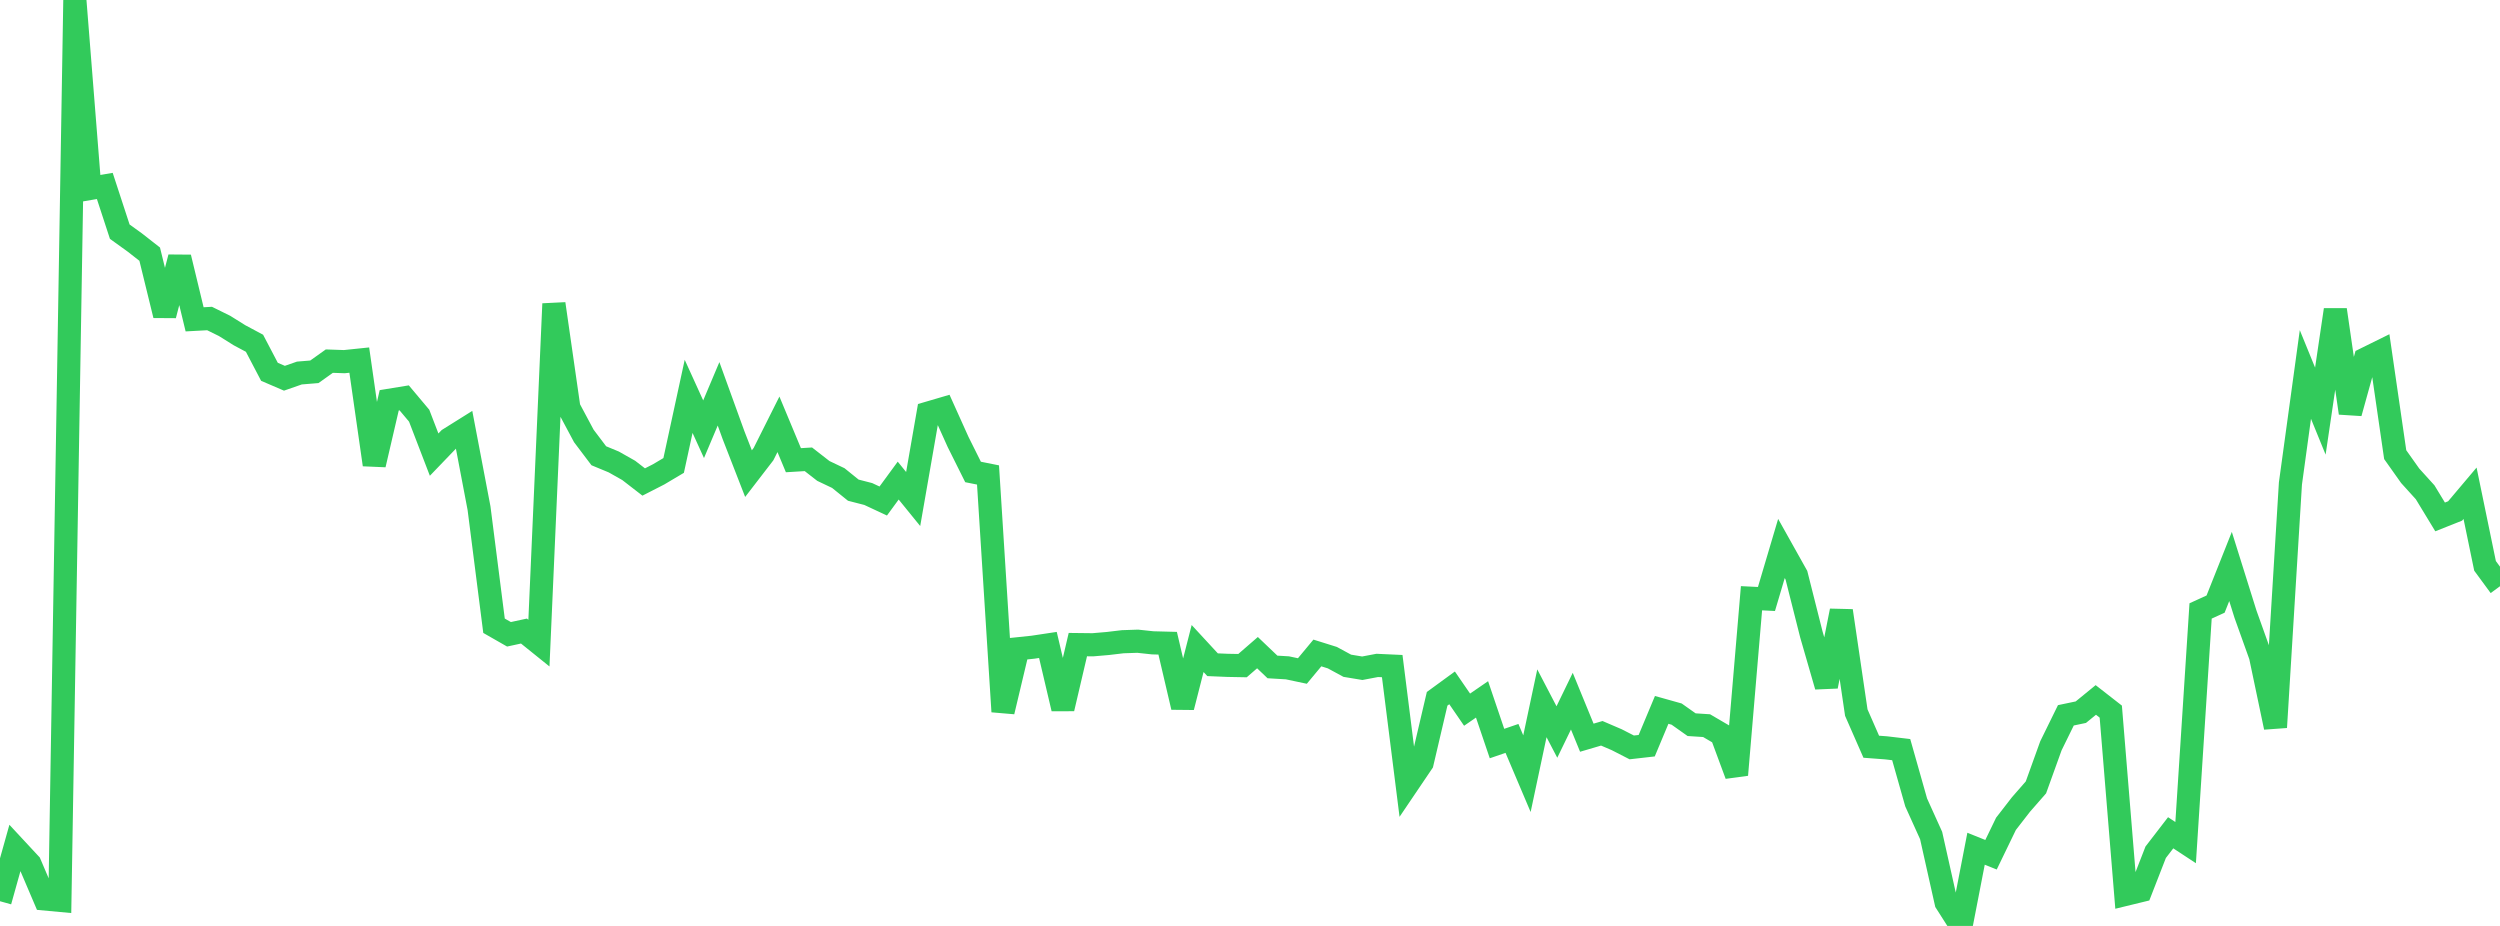 <?xml version="1.0" standalone="no"?>
<!DOCTYPE svg PUBLIC "-//W3C//DTD SVG 1.1//EN" "http://www.w3.org/Graphics/SVG/1.1/DTD/svg11.dtd">

<svg width="135" height="50" viewBox="0 0 135 50" preserveAspectRatio="none" 
  xmlns="http://www.w3.org/2000/svg"
  xmlns:xlink="http://www.w3.org/1999/xlink">


<polyline points="0.0, 48.666 0.808, 45.78 1.617, 46.651 2.425, 48.545 3.234, 48.62 4.042, 0.0 4.85, 10.179 5.659, 10.041 6.467, 12.51 7.275, 13.092 8.084, 13.725 8.892, 17.025 9.701, 13.897 10.509, 17.244 11.317, 17.2 12.126, 17.599 12.934, 18.104 13.743, 18.536 14.551, 20.078 15.359, 20.425 16.168, 20.143 16.976, 20.077 17.784, 19.501 18.593, 19.529 19.401, 19.445 20.21, 25.092 21.018, 21.616 21.826, 21.484 22.635, 22.448 23.443, 24.55 24.251, 23.709 25.06, 23.203 25.868, 27.444 26.677, 33.79 27.485, 34.252 28.293, 34.077 29.102, 34.728 29.91, 16.405 30.719, 22.029 31.527, 23.541 32.335, 24.611 33.144, 24.946 33.952, 25.403 34.76, 26.028 35.569, 25.614 36.377, 25.134 37.186, 21.403 37.994, 23.179 38.802, 21.266 39.611, 23.5 40.419, 25.576 41.228, 24.525 42.036, 22.913 42.844, 24.851 43.653, 24.802 44.461, 25.431 45.269, 25.816 46.078, 26.469 46.886, 26.677 47.695, 27.055 48.503, 25.952 49.311, 26.947 50.12, 22.307 50.928, 22.07 51.737, 23.866 52.545, 25.486 53.353, 25.648 54.162, 38.426 54.97, 35.034 55.778, 34.949 56.587, 34.827 57.395, 38.264 58.204, 34.809 59.012, 34.818 59.82, 34.749 60.629, 34.653 61.437, 34.626 62.246, 34.713 63.054, 34.734 63.862, 38.186 64.671, 35.02 65.479, 35.895 66.287, 35.929 67.096, 35.944 67.904, 35.243 68.713, 36.015 69.521, 36.063 70.329, 36.234 71.138, 35.26 71.946, 35.513 72.754, 35.951 73.563, 36.085 74.371, 35.932 75.18, 35.969 75.988, 42.383 76.796, 41.188 77.605, 37.735 78.413, 37.145 79.222, 38.322 80.03, 37.767 80.838, 40.152 81.647, 39.874 82.455, 41.779 83.263, 37.977 84.072, 39.528 84.88, 37.863 85.689, 39.836 86.497, 39.598 87.305, 39.945 88.114, 40.36 88.922, 40.268 89.731, 38.334 90.539, 38.561 91.347, 39.133 92.156, 39.185 92.964, 39.658 93.772, 41.841 94.581, 32.305 95.389, 32.345 96.198, 29.618 97.006, 31.061 97.814, 34.261 98.623, 37.061 99.431, 32.985 100.24, 38.48 101.048, 40.323 101.856, 40.384 102.665, 40.48 103.473, 43.332 104.281, 45.118 105.09, 48.732 105.898, 50.0 106.707, 45.831 107.515, 46.156 108.323, 44.487 109.132, 43.443 109.94, 42.519 110.749, 40.274 111.557, 38.627 112.365, 38.458 113.174, 37.797 113.982, 38.427 114.79, 48.292 115.599, 48.095 116.407, 46.021 117.216, 44.97 118.024, 45.501 118.832, 32.991 119.641, 32.622 120.449, 30.589 121.257, 33.168 122.066, 35.427 122.874, 39.274 123.683, 26.108 124.491, 20.221 125.299, 22.2 126.108, 16.729 126.916, 22.302 127.725, 19.388 128.533, 18.989 129.341, 24.551 130.15, 25.692 130.958, 26.584 131.766, 27.914 132.575, 27.592 133.383, 26.635 134.192, 30.556 135.0, 31.656" fill="none" stroke="#32ca5b" stroke-width="1.25"/>

</svg>